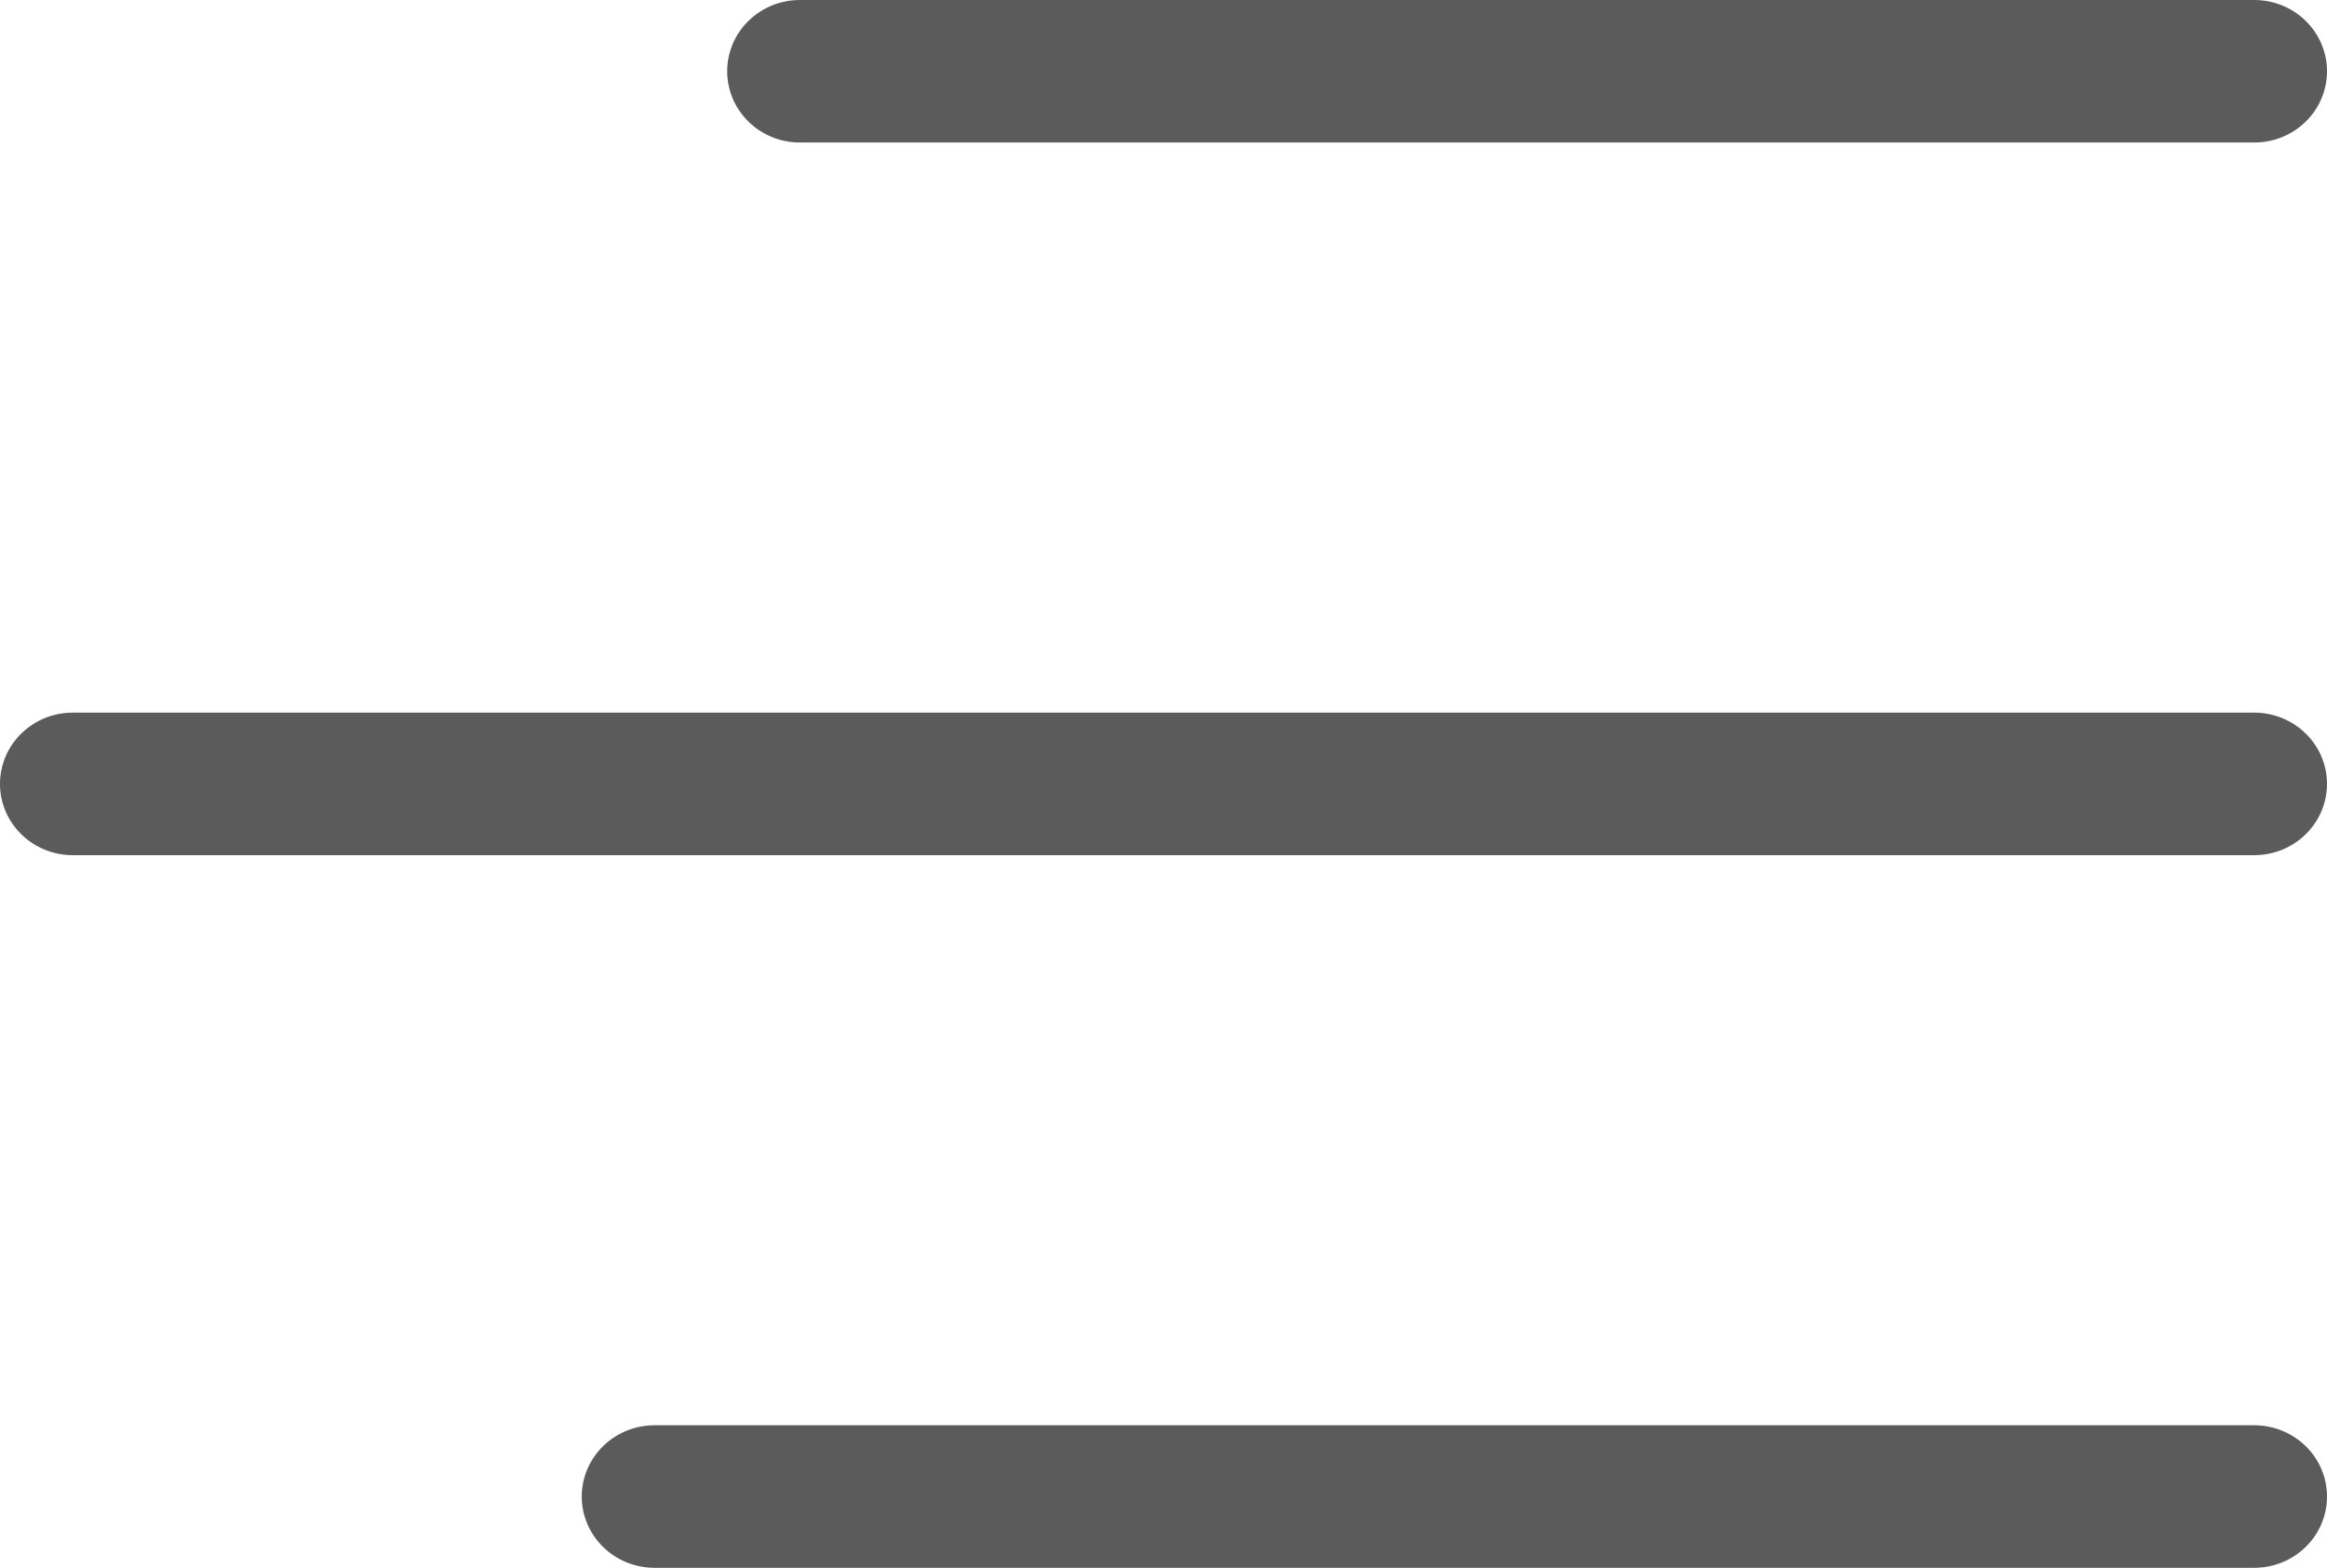 <svg width="46" height="31" viewBox="0 0 46 31" fill="none" xmlns="http://www.w3.org/2000/svg">
<path d="M46 29.591C46 29.965 45.849 30.323 45.579 30.587C45.309 30.852 44.944 31 44.562 31L12.938 31C12.556 31 12.191 30.852 11.921 30.587C11.652 30.323 11.5 29.965 11.5 29.591C11.5 29.217 11.652 28.859 11.921 28.595C12.191 28.33 12.556 28.182 12.938 28.182L44.562 28.182C44.944 28.182 45.309 28.33 45.579 28.595C45.849 28.859 46 29.217 46 29.591ZM46 1.409C46 1.783 45.849 2.141 45.579 2.405C45.309 2.67 44.944 2.818 44.562 2.818L15.812 2.818C15.431 2.818 15.066 2.67 14.796 2.405C14.526 2.141 14.375 1.783 14.375 1.409C14.375 1.035 14.526 0.677 14.796 0.413C15.066 0.148 15.431 -1.85755e-06 15.812 -1.89088e-06L44.562 -4.40428e-06C44.944 -4.43761e-06 45.309 0.148 45.579 0.413C45.849 0.677 46 1.035 46 1.409ZM44.562 16.909C44.944 16.909 45.309 16.761 45.579 16.496C45.849 16.232 46 15.874 46 15.5C46 15.126 45.849 14.768 45.579 14.504C45.309 14.239 44.944 14.091 44.562 14.091L1.438 14.091C1.056 14.091 0.691 14.239 0.421 14.504C0.151 14.768 2.42697e-06 15.126 2.45964e-06 15.5C2.49232e-06 15.874 0.151 16.232 0.421 16.496C0.691 16.761 1.056 16.909 1.438 16.909L44.562 16.909Z" fill="#5B5B5B"/>
</svg>
